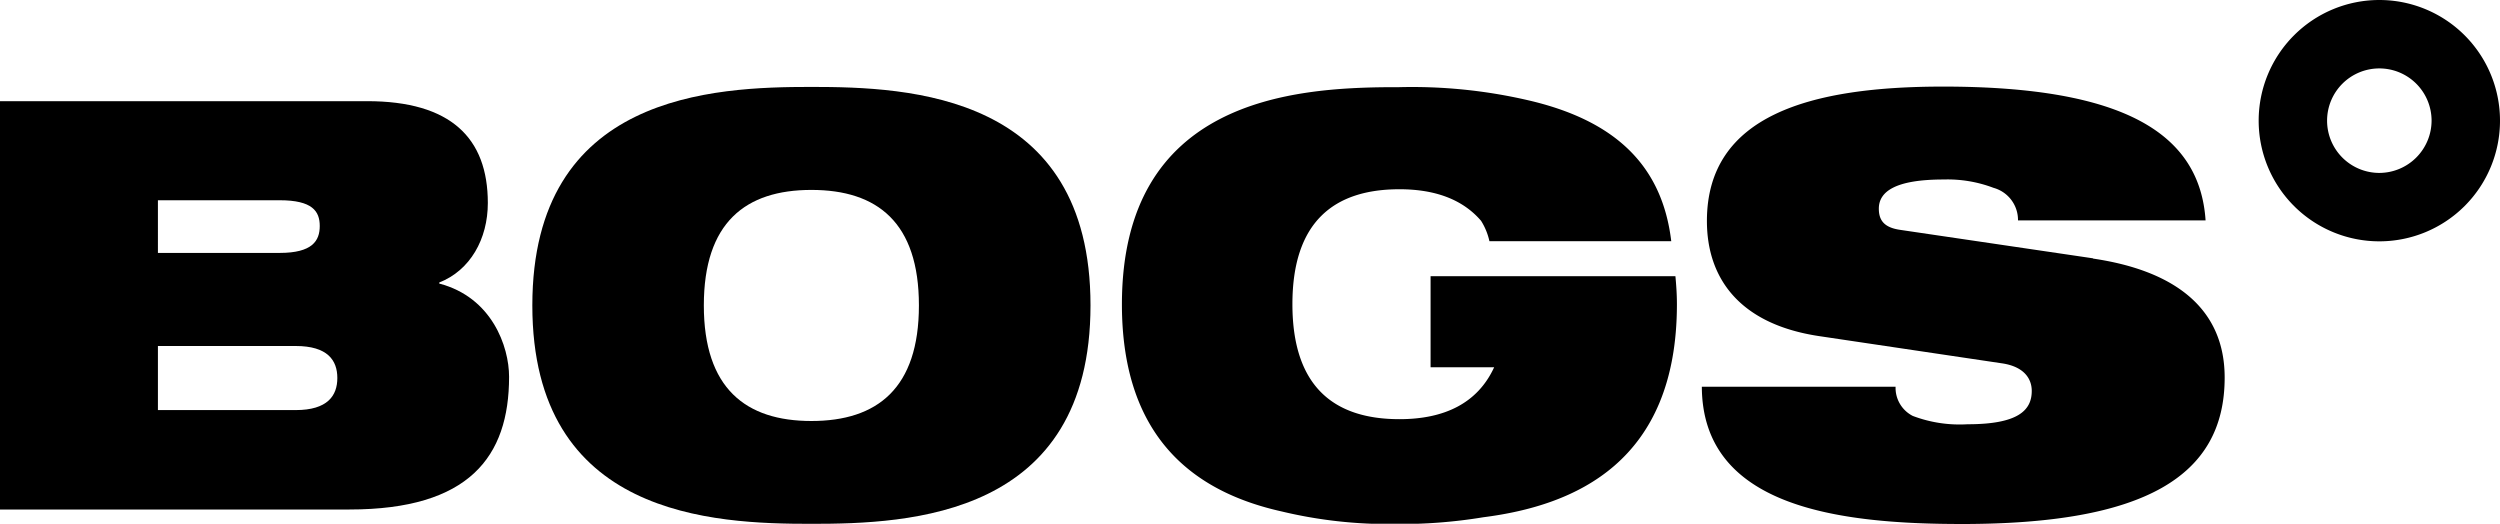 <svg id="Layer_1" data-name="Layer 1" xmlns="http://www.w3.org/2000/svg" viewBox="0 0 300 62.85"><title>bogs</title><path d="M285.52,0A14.48,14.48,0,1,0,300,14.48,14.48,14.48,0,0,0,285.52,0Zm0,20.75a6.27,6.27,0,1,1,6.27-6.27A6.29,6.29,0,0,1,285.52,20.75Z"/><path d="M97.37,10.43c-11.74,0-33.49.83-33.49,26.22S85.63,62.86,97.37,62.86s33.49-.82,33.49-26.22S109.11,10.43,97.37,10.43m0,40.09c-7.89,0-12.91-3.92-12.91-13.87s5-13.86,12.91-13.86,12.9,3.91,12.9,13.86-5,13.87-12.9,13.87"/><path d="M251.17,31,228,27.58c-1.92-.28-2.54-1.16-2.54-2.54,0-2.06,2-3.5,7.76-3.5a15.54,15.54,0,0,1,6,1,4,4,0,0,1,2.94,3.91h22.51c-.69-10.37-9.67-16.06-31.5-16.06-15.92,0-28.34,3.43-28.34,16.13,0,6.87,3.91,12.35,13.38,13.8l22.1,3.29c2.61.41,3.5,1.86,3.5,3.3,0,2.34-1.65,4-7.69,4a15.84,15.84,0,0,1-6.59-1,3.78,3.78,0,0,1-2.06-3.5H204.22c.06,14.42,16.33,16.47,31.23,16.47,21.76,0,31.51-5.63,31.51-17.57,0-8.31-6-12.84-15.79-14.28"/><path d="M171.67,33.14V44.07h7.63c-2,4.34-6,6.23-11.37,6.23-7.85,0-12.84-3.9-12.84-13.8s5-13.79,12.84-13.79c4.23,0,7.57,1.19,9.8,3.79a7.62,7.62,0,0,1,1,2.44h21.82C199.48,20,194,14.45,183.24,12a61.62,61.62,0,0,0-15.32-1.54H167c-11.85.06-32.37,1.47-32.37,26.07,0,16.62,9.37,22.64,19.11,24.83a54.92,54.92,0,0,0,13.62,1.52A61,61,0,0,0,178,62.07c11-1.4,23.23-6.59,23.23-25.57,0-1.19-.08-2.28-.18-3.36Z"/><path d="M52.71,34V33.9c3.71-1.45,5.83-5.22,5.83-9.54,0-7.82-4.46-12.22-14.48-12.22H0v49H41.94c14.34,0,19.15-6.31,19.15-15.92,0-3.64-2.06-9.54-8.37-11.19m-33.77-10H33.56c3.92,0,4.81,1.31,4.81,3.09s-.89,3.23-4.81,3.23H18.95ZM35.48,49.21H18.95V41.52H35.48c3.84,0,5,1.72,5,3.84s-1.17,3.85-5,3.85"/></svg>